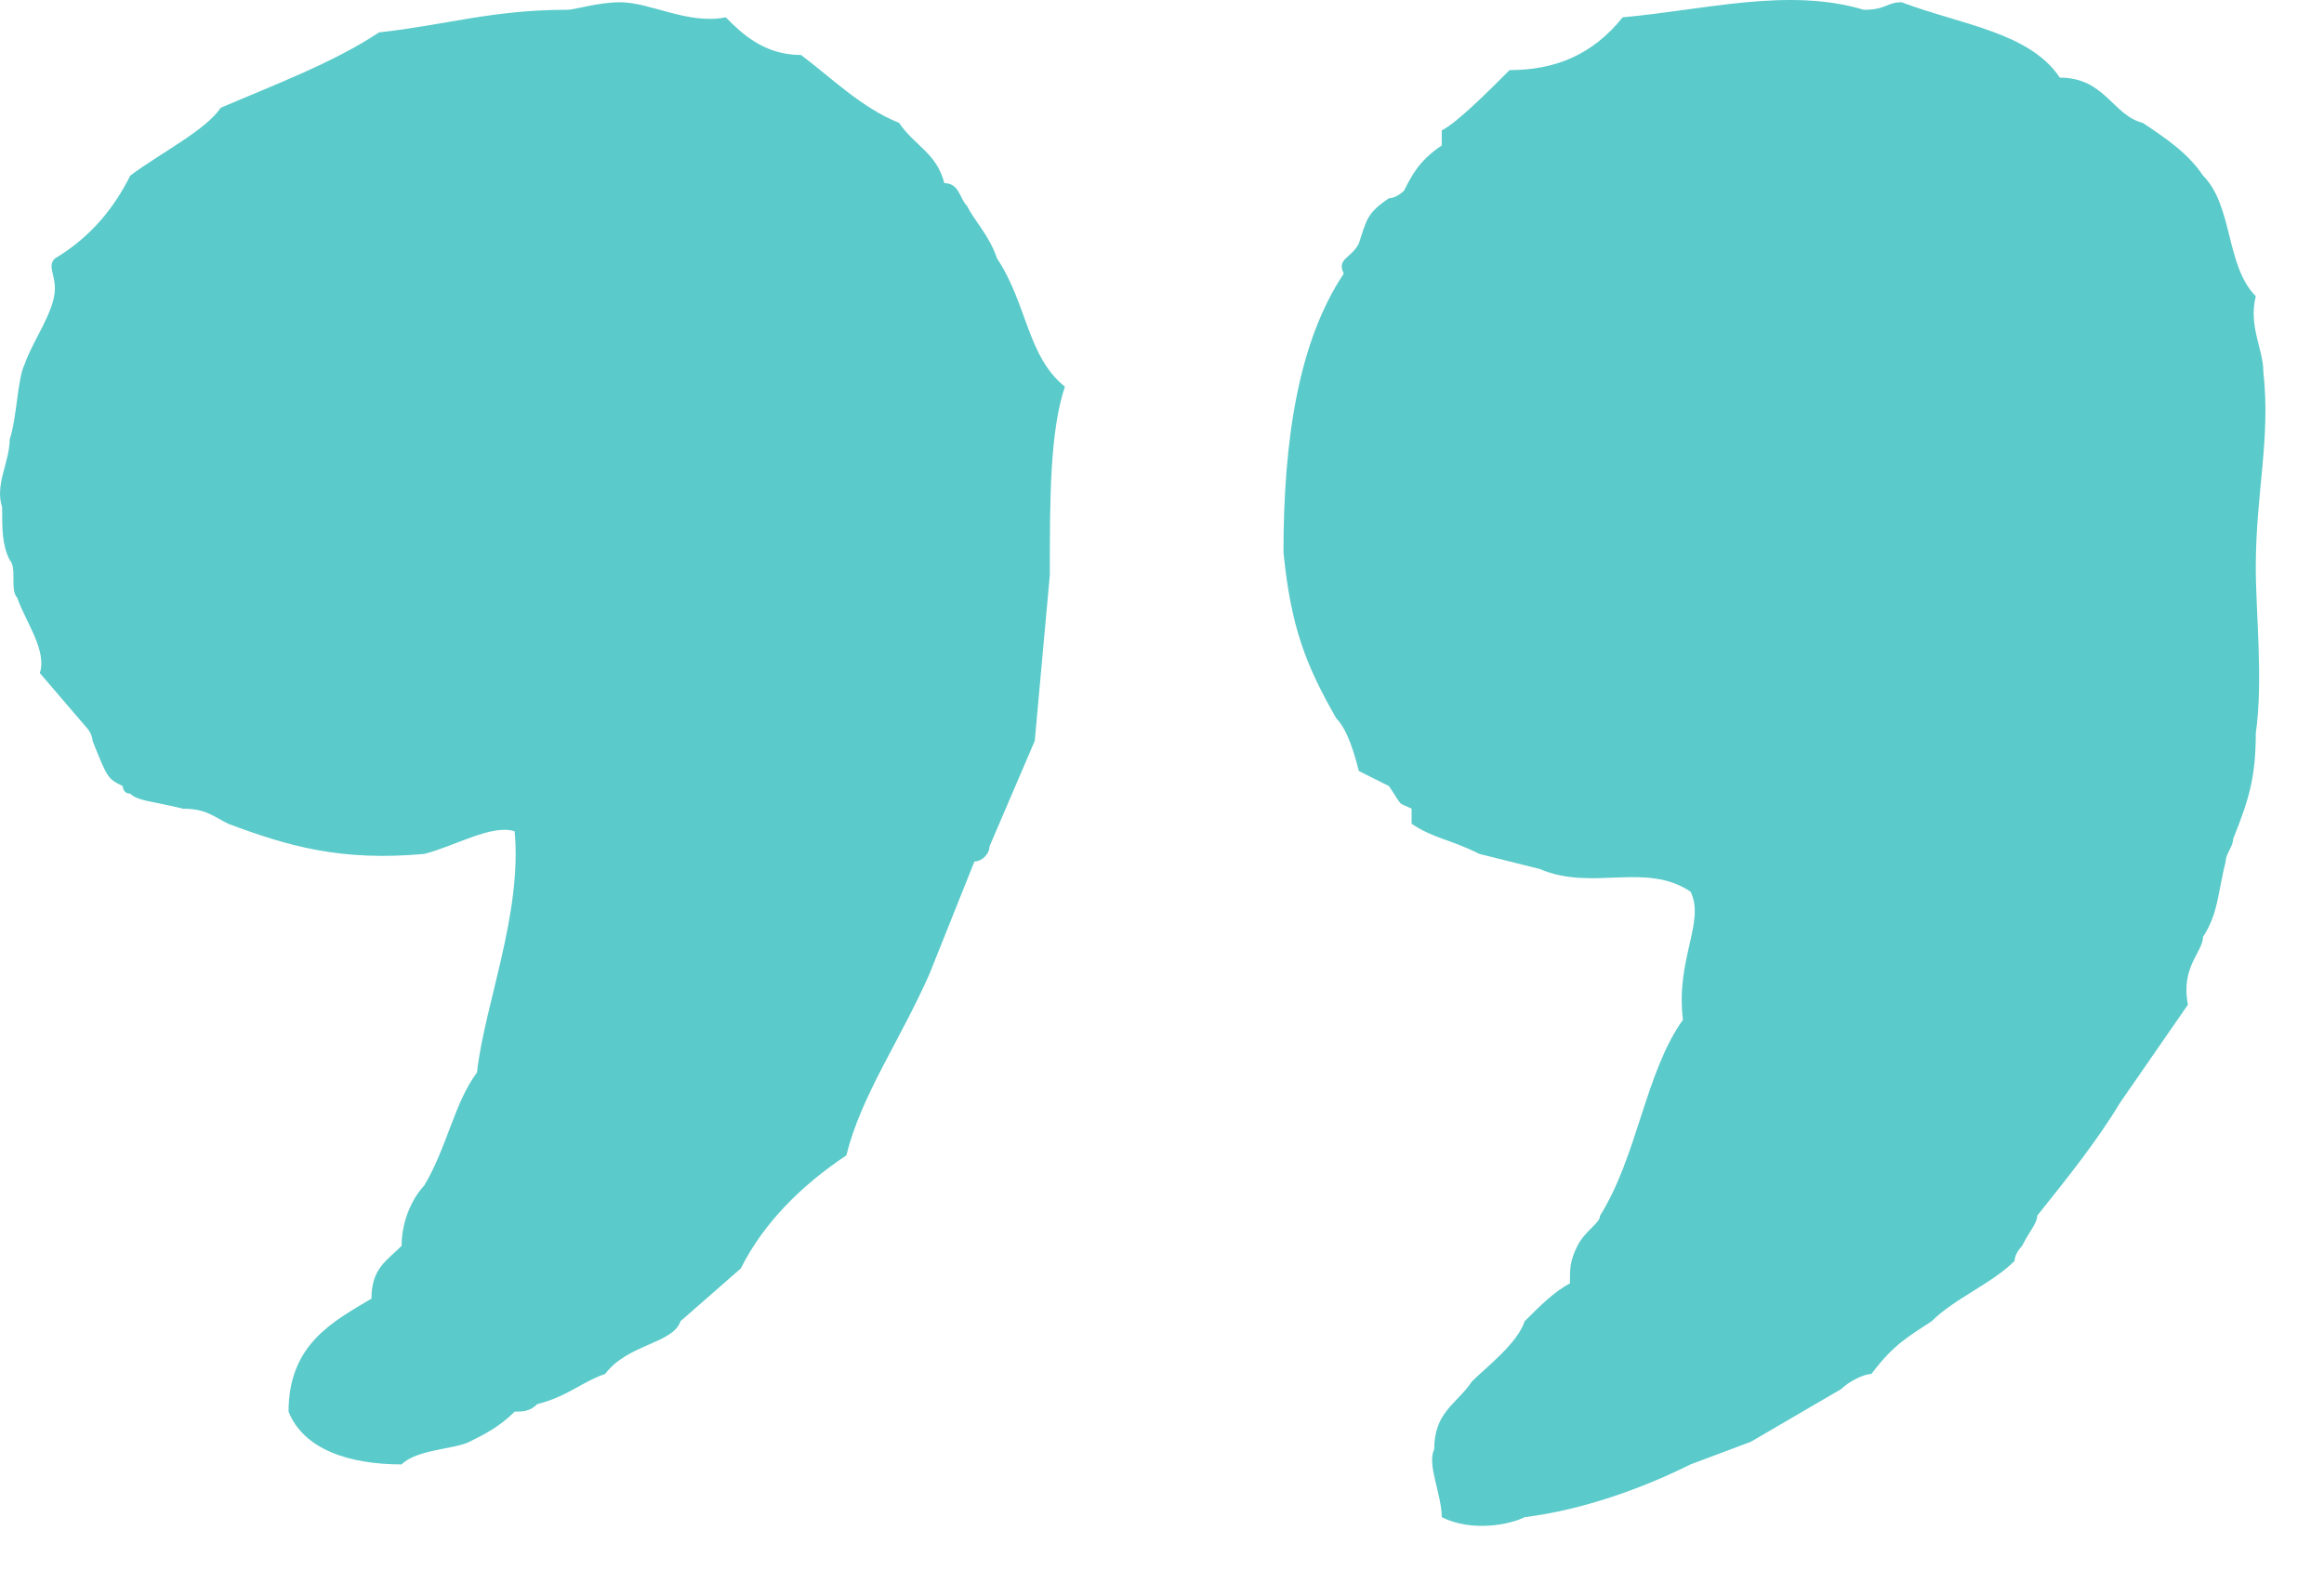 <svg width="37" height="25" viewBox="0 0 37 25" fill="none" xmlns="http://www.w3.org/2000/svg">
<path d="M22.954 24.156C23.434 24.396 24.034 24.276 24.274 24.156C25.234 24.036 26.194 23.676 26.914 23.316L27.874 22.956L29.314 22.116C29.434 21.996 29.674 21.876 29.794 21.876C30.154 21.396 30.394 21.276 30.754 21.036C31.114 20.676 31.714 20.436 32.074 20.076C32.074 19.956 32.194 19.836 32.194 19.836C32.314 19.596 32.434 19.476 32.434 19.356C32.914 18.756 33.394 18.156 33.754 17.556L34.834 15.996C34.714 15.396 35.074 15.156 35.074 14.916C35.314 14.556 35.314 14.196 35.434 13.716C35.434 13.596 35.554 13.476 35.554 13.356C35.794 12.756 35.914 12.396 35.914 11.676C36.034 10.836 35.914 9.756 35.914 9.036C35.914 7.836 36.154 6.996 36.034 5.916C36.034 5.556 35.794 5.196 35.914 4.716C35.434 4.236 35.554 3.276 35.074 2.796C34.834 2.436 34.474 2.196 34.114 1.956C33.634 1.836 33.514 1.236 32.794 1.236C32.314 0.516 31.234 0.396 30.274 0.036C30.034 0.036 30.034 0.156 29.674 0.156C28.474 -0.204 27.154 0.156 25.834 0.276C25.354 0.876 24.754 1.116 24.034 1.116C23.674 1.476 23.194 1.956 22.954 2.076L22.954 2.316C22.594 2.556 22.474 2.796 22.354 3.036C22.354 3.036 22.234 3.156 22.114 3.156C21.754 3.396 21.754 3.516 21.634 3.876C21.514 4.116 21.274 4.116 21.394 4.356C20.674 5.436 20.434 6.996 20.434 8.796C20.554 9.996 20.794 10.596 21.274 11.436C21.394 11.556 21.514 11.796 21.634 12.276L22.114 12.516C22.354 12.876 22.234 12.756 22.474 12.876L22.474 13.116C22.834 13.356 23.074 13.356 23.554 13.596L24.514 13.836C25.354 14.196 26.194 13.716 26.914 14.196C27.154 14.676 26.674 15.276 26.794 16.236C26.194 17.076 26.074 18.396 25.474 19.356C25.474 19.476 25.234 19.596 25.114 19.836C24.994 20.076 24.994 20.196 24.994 20.436C24.754 20.556 24.514 20.796 24.274 21.036C24.154 21.396 23.674 21.756 23.434 21.996C23.194 22.356 22.834 22.476 22.834 23.076C22.714 23.316 22.954 23.796 22.954 24.156ZM4.594 22.476C4.834 23.076 5.554 23.316 6.394 23.316C6.634 23.076 7.234 23.076 7.474 22.956C7.714 22.836 7.954 22.716 8.194 22.476C8.314 22.476 8.434 22.476 8.554 22.356C9.034 22.236 9.274 21.996 9.634 21.876C9.994 21.396 10.714 21.396 10.834 21.036L11.794 20.196C12.154 19.476 12.754 18.876 13.474 18.396C13.714 17.436 14.314 16.596 14.794 15.516L15.514 13.716C15.634 13.716 15.754 13.596 15.754 13.476L16.474 11.796L16.714 9.156C16.714 7.956 16.714 6.876 16.954 6.156C16.354 5.676 16.354 4.836 15.874 4.116C15.754 3.756 15.514 3.516 15.394 3.276C15.274 3.156 15.274 2.916 15.034 2.916C14.914 2.436 14.554 2.316 14.314 1.956C13.714 1.716 13.234 1.236 12.754 0.876C12.154 0.876 11.794 0.516 11.554 0.276C10.954 0.396 10.354 0.036 9.874 0.036C9.514 0.036 9.154 0.156 9.034 0.156C7.834 0.156 7.114 0.396 6.034 0.516C5.314 0.996 4.354 1.356 3.514 1.716C3.274 2.076 2.554 2.436 2.074 2.796C1.834 3.276 1.474 3.756 0.874 4.116C0.754 4.236 0.874 4.356 0.874 4.596C0.874 4.956 0.514 5.436 0.394 5.796C0.274 6.036 0.274 6.636 0.154 6.996C0.154 7.356 -0.086 7.716 0.034 8.076C0.034 8.436 0.034 8.676 0.154 8.916C0.274 9.036 0.154 9.396 0.274 9.516C0.394 9.876 0.754 10.356 0.634 10.716L1.354 11.556C1.474 11.676 1.474 11.796 1.474 11.796C1.714 12.396 1.714 12.396 1.954 12.516C1.954 12.516 1.954 12.636 2.074 12.636C2.194 12.756 2.434 12.756 2.914 12.876C3.274 12.876 3.394 12.996 3.634 13.116C4.594 13.476 5.434 13.716 6.754 13.596C7.234 13.476 7.834 13.116 8.194 13.236C8.314 14.556 7.714 15.996 7.594 17.076C7.234 17.556 7.114 18.276 6.754 18.876C6.634 18.996 6.394 19.356 6.394 19.836C6.154 20.076 5.914 20.196 5.914 20.676C5.314 21.036 4.594 21.396 4.594 22.476Z" fill="#5BCACA"/>
</svg>
